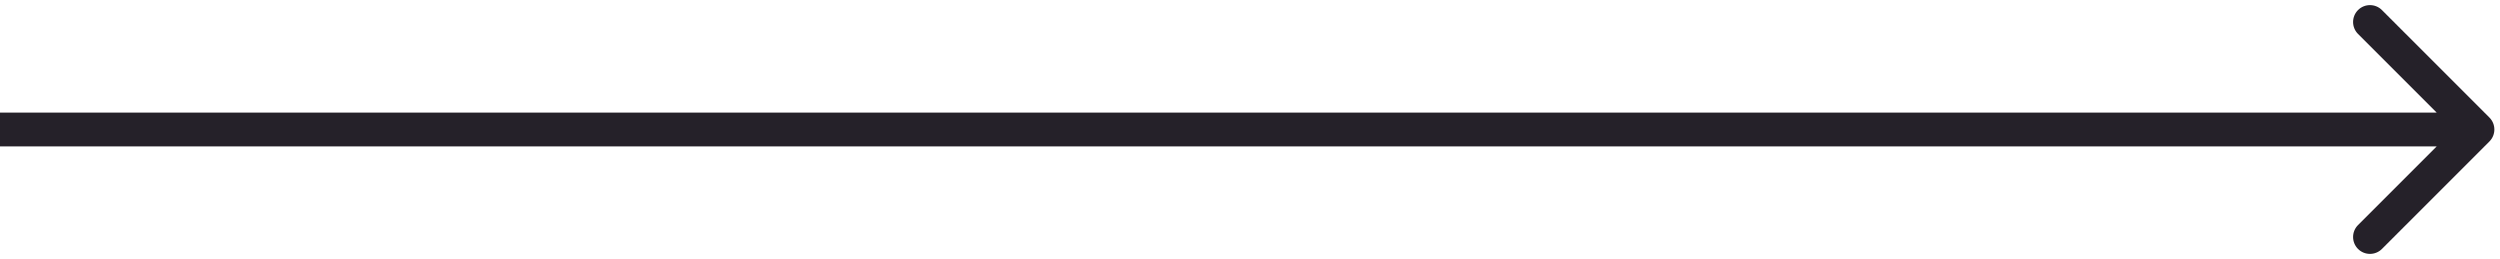 <?xml version="1.0" encoding="UTF-8"?> <svg xmlns="http://www.w3.org/2000/svg" width="222" height="23" viewBox="0 0 222 23" fill="none"> <path fill-rule="evenodd" clip-rule="evenodd" d="M211.515 0.893L221.061 10.439C221.646 11.025 221.646 11.975 221.061 12.561L211.515 22.107C210.929 22.692 209.979 22.692 209.393 22.107C208.808 21.521 208.808 20.571 209.393 19.985L216.379 13H0V10H216.379L209.393 3.015C208.808 2.429 208.808 1.479 209.393 0.893C209.979 0.308 210.929 0.308 211.515 0.893Z" fill="#252129"></path> </svg> 